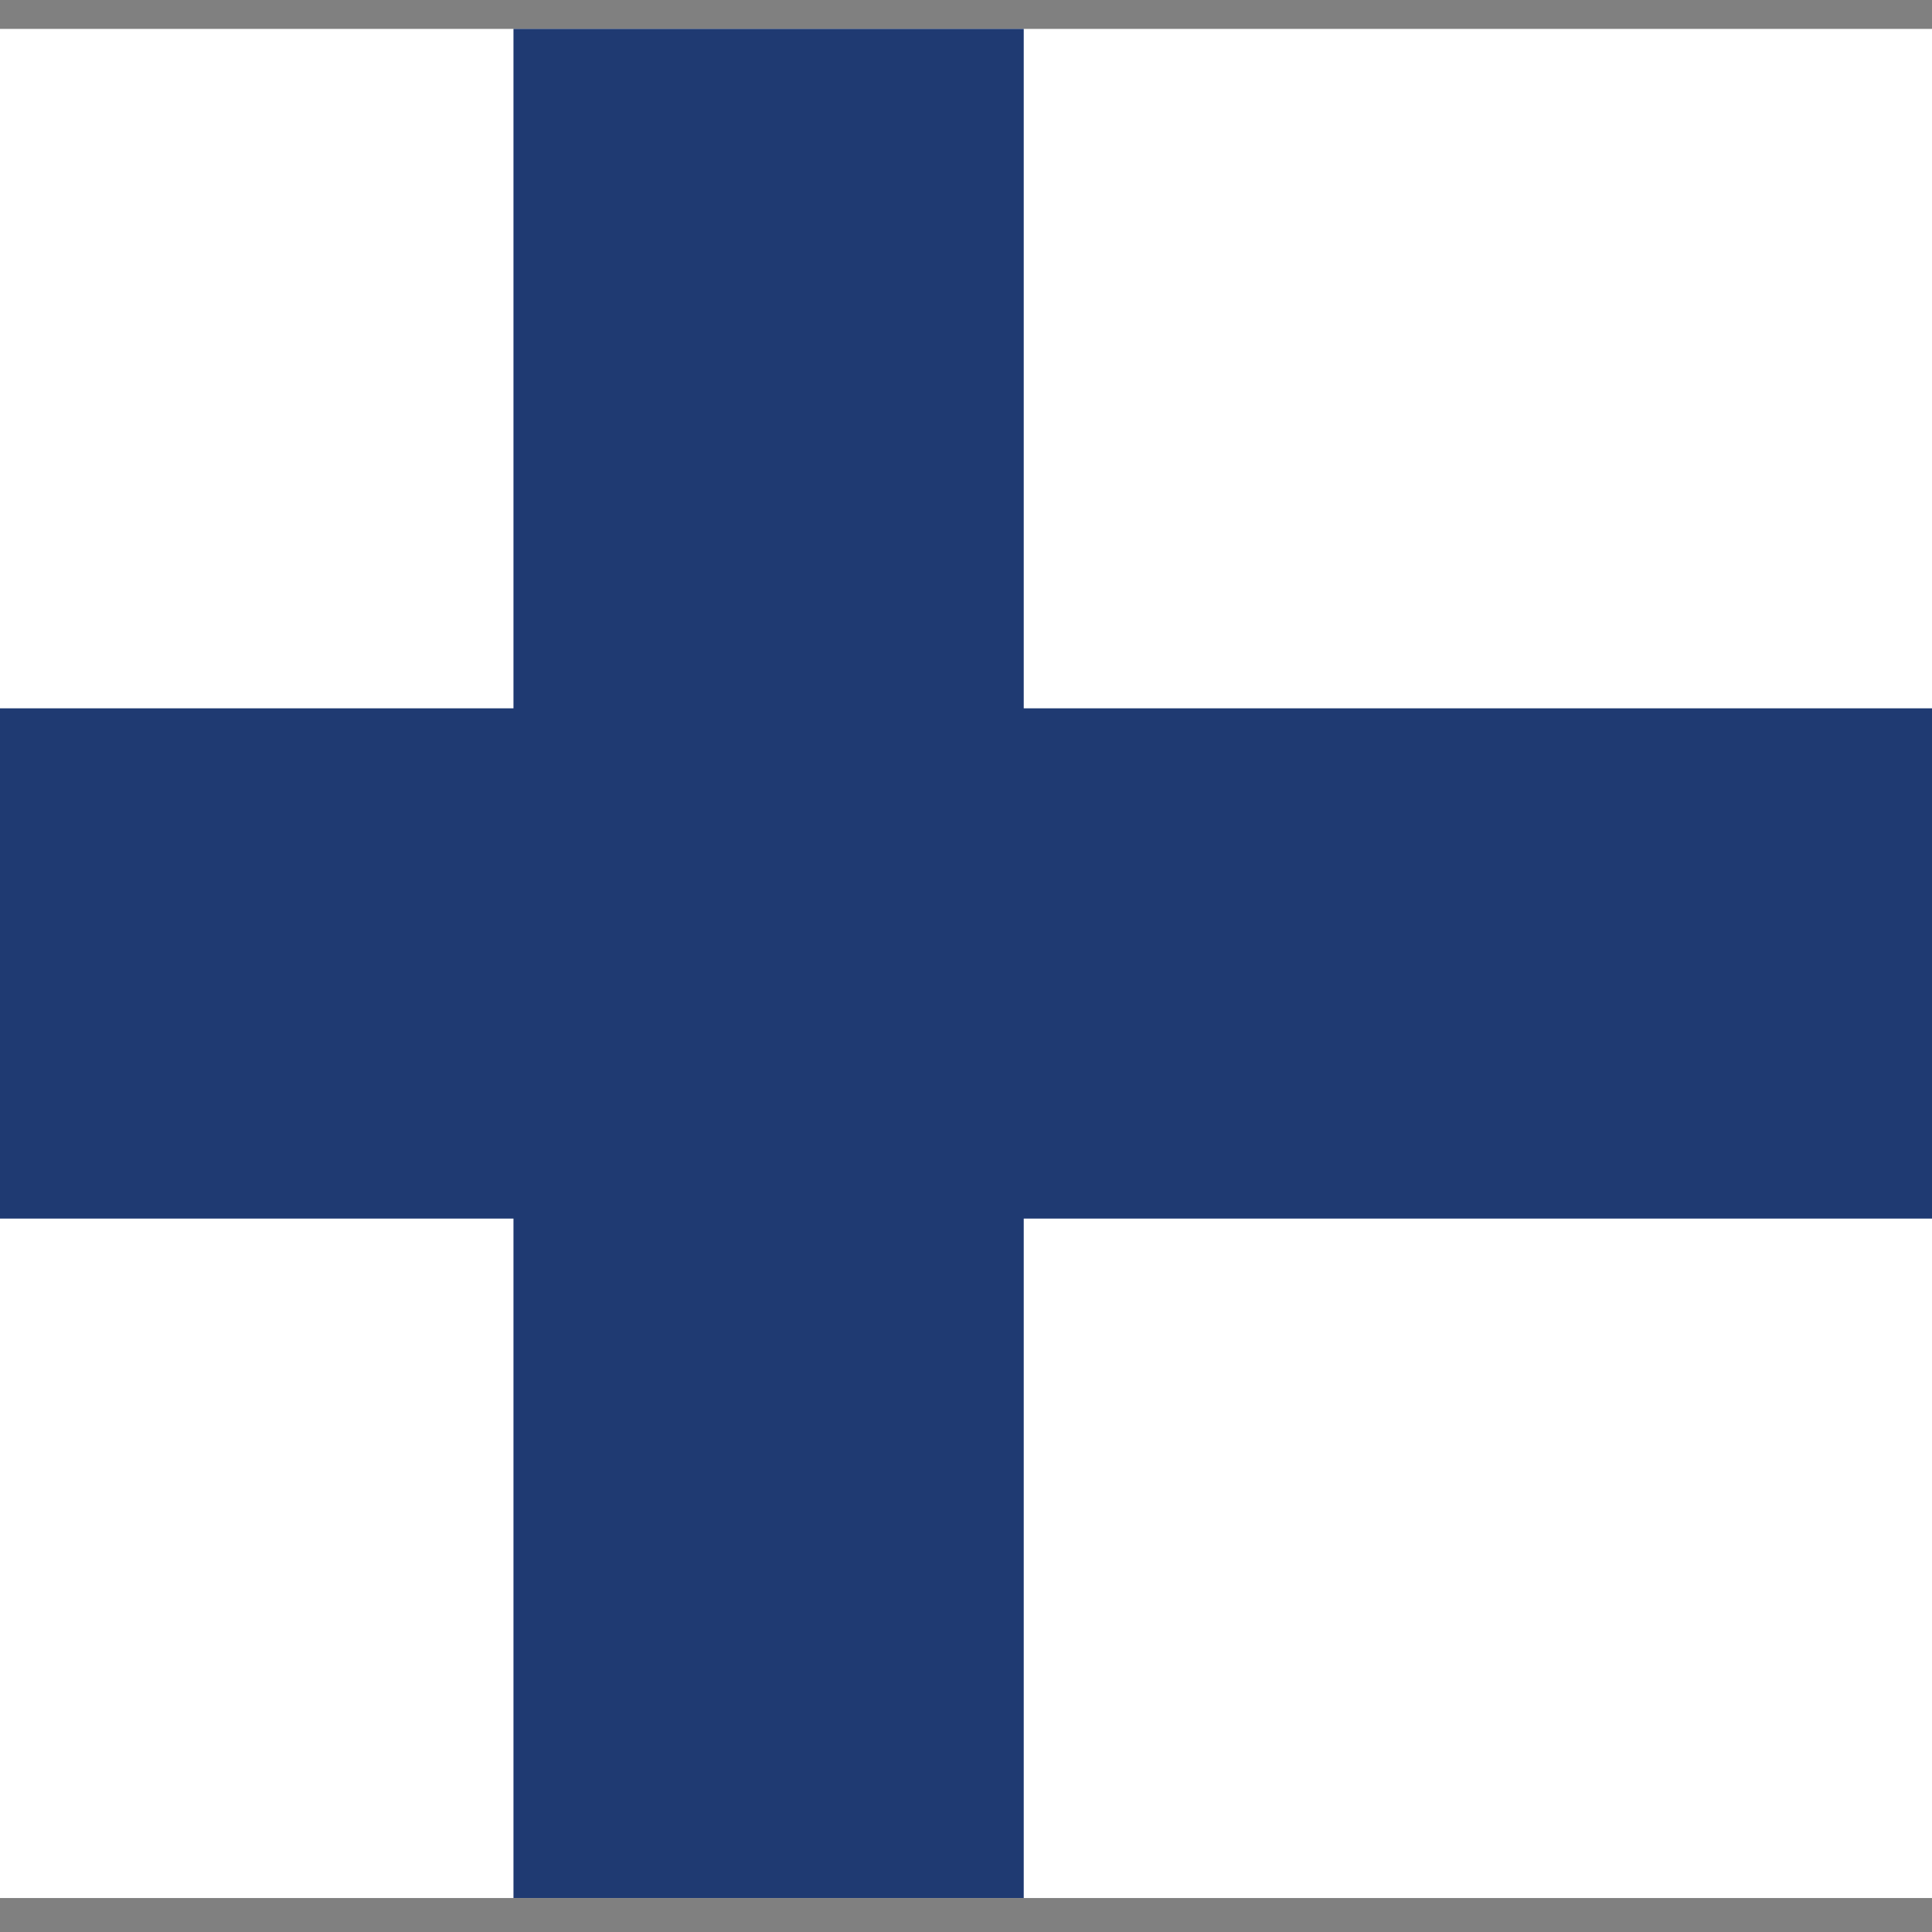 <svg id="Ebene_1" data-name="Ebene 1" xmlns="http://www.w3.org/2000/svg"
     viewBox="0 0 850.39 850.39">
    <rect x="0" y="0" width="850.39" height="850.39" fill="#808080" stroke="none"/>
    <defs>
        <style>
            .cls-1fi{fill:none;stroke:#1d1d1b;stroke-width:15px;}.cls-2fi{clip-path:url(#clip-path);}.cls-3fi{fill:#fff;}.cls-4fi{fill:#1f3a72;}
        </style>
    </defs>
    <g class="cls-2fi">
        <rect class="cls-3fi" x="-143.95" y="12.72" width="1337.01" height="822.72"/>
        <polygon class="cls-4fi"
                 points="1193.06 311.78 450.61 311.78 450.61 12.71 226.01 12.71 226.01 311.78 -143.95 311.78 -143.95 536.37 226.01 536.37 226.01 835.43 450.61 835.43 450.61 536.37 1193.06 536.37 1193.06 311.78"/>
    </g>

</svg>